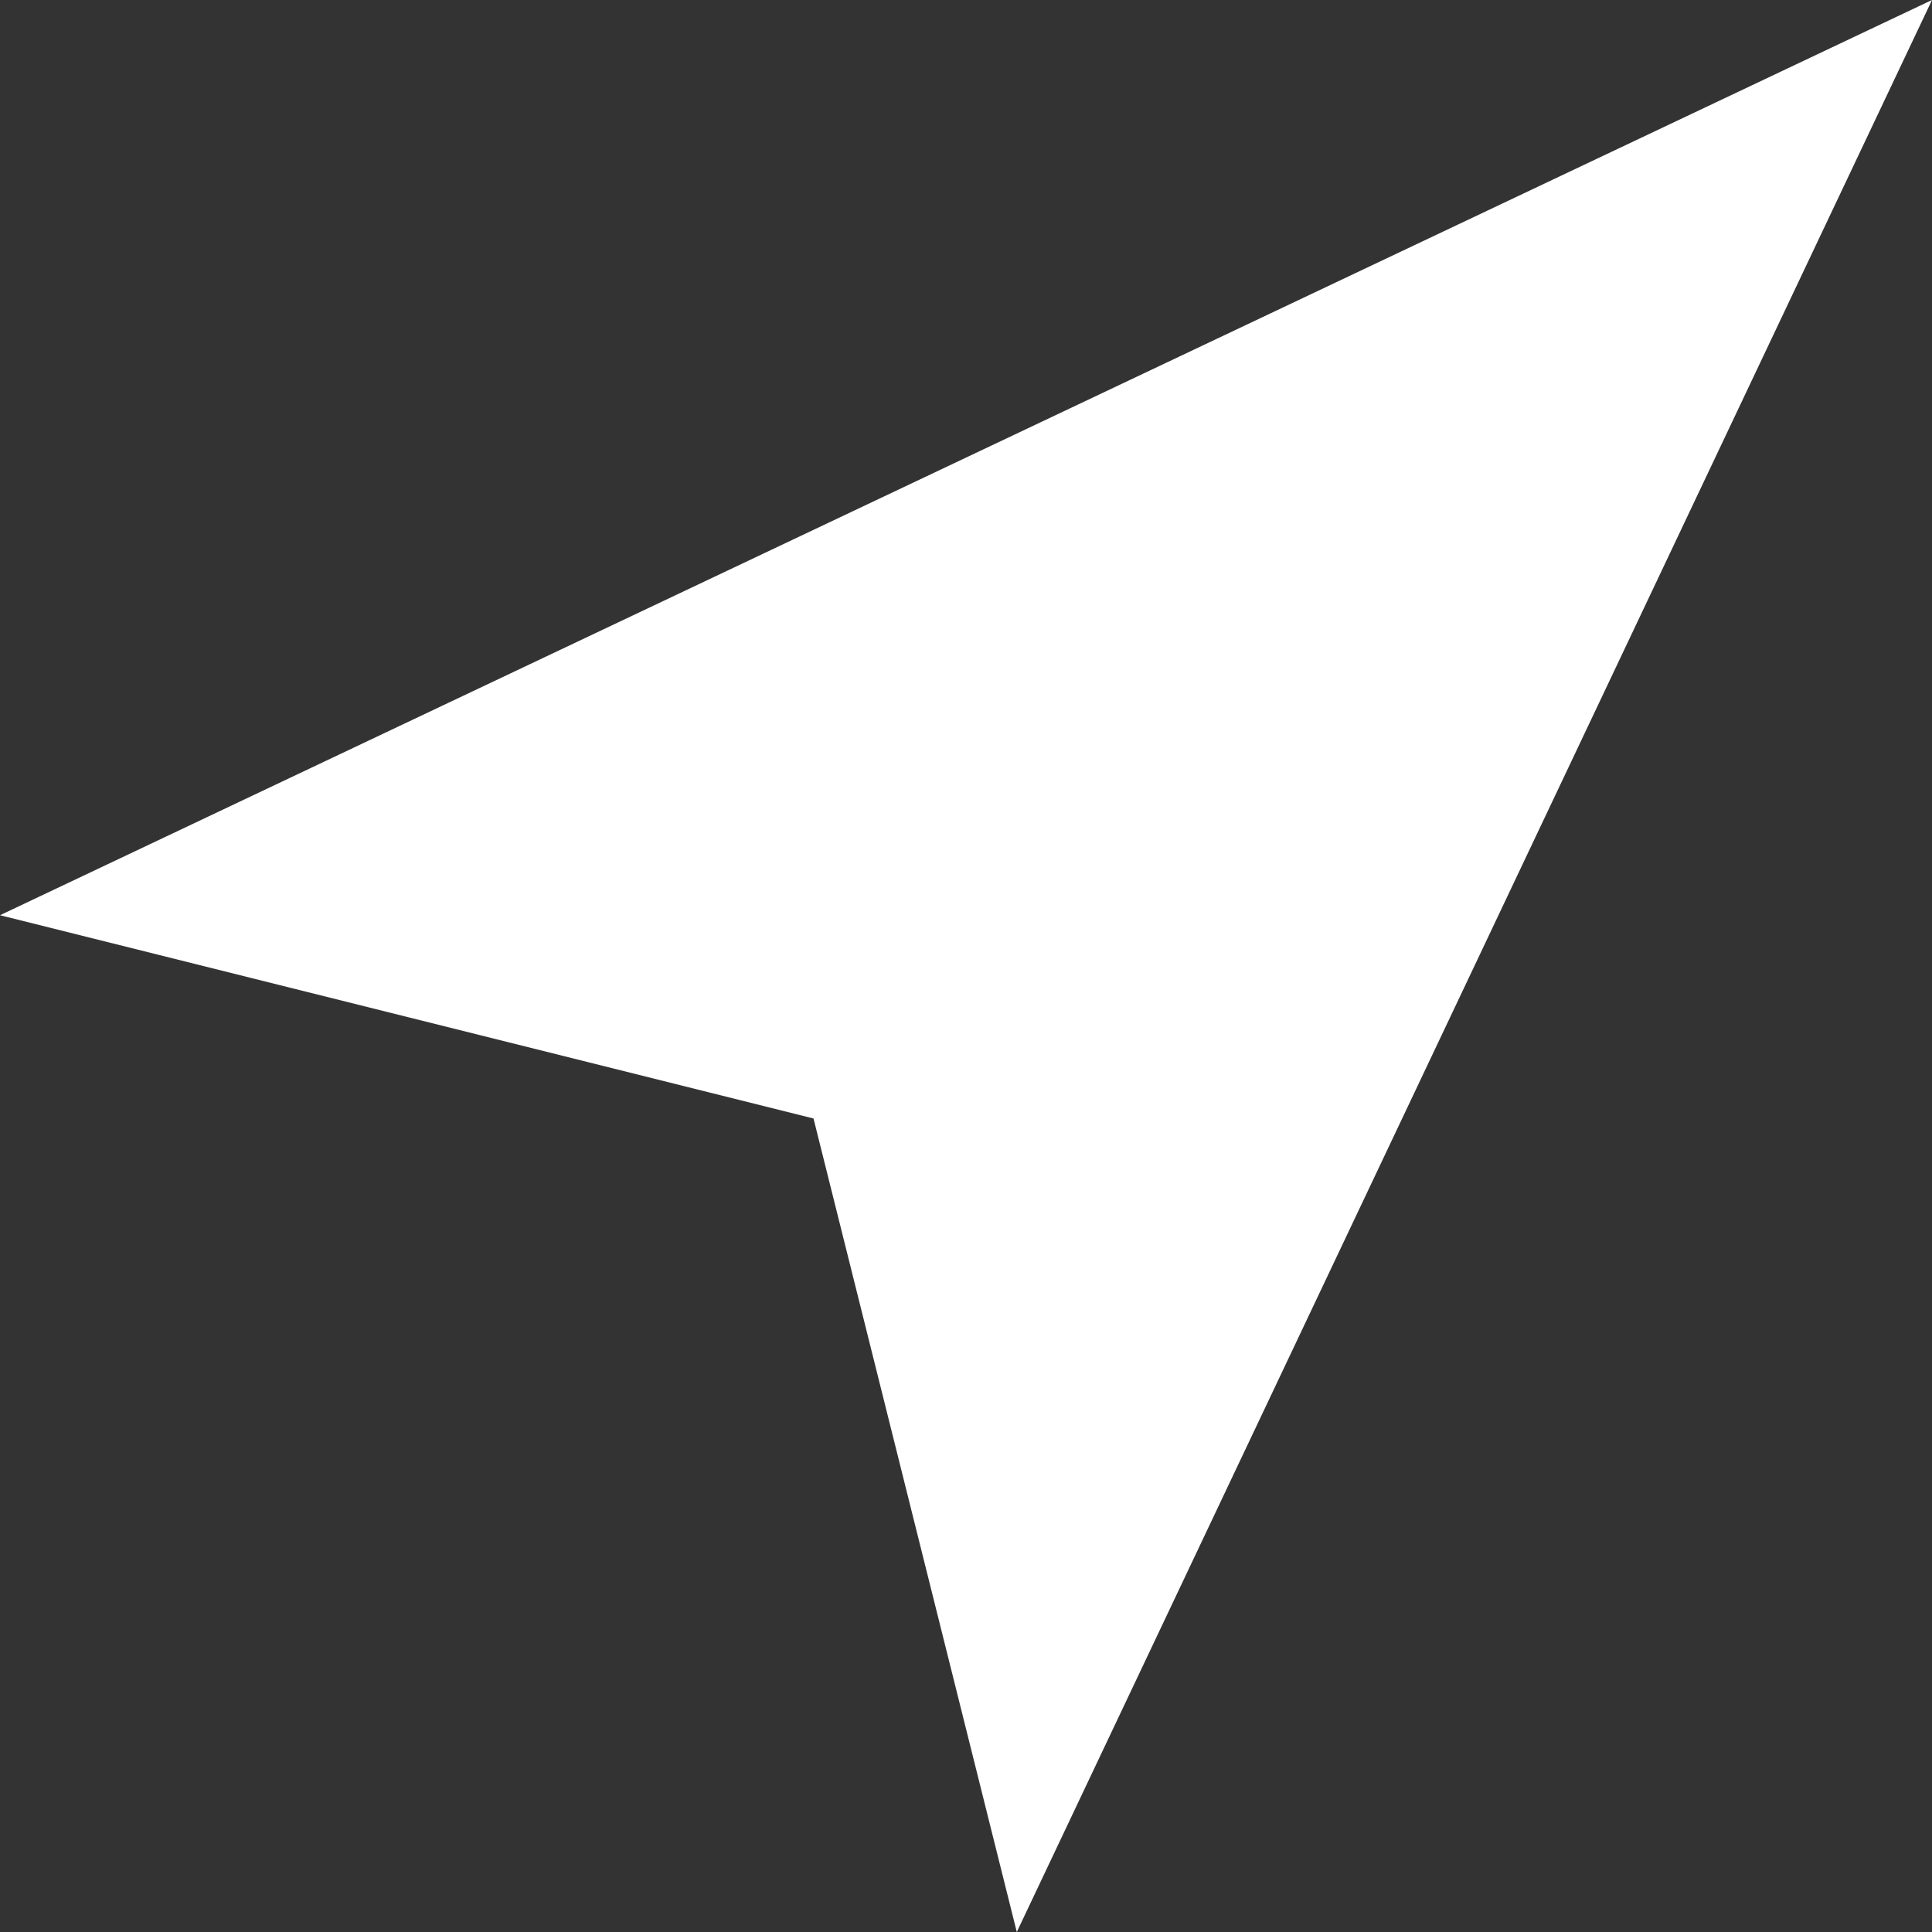 <svg width="14" height="14" viewBox="0 0 14 14" fill="none" xmlns="http://www.w3.org/2000/svg">
<rect x="0" y="0" width="14" height="14" fill="#333333" stroke="none"/>
<path d="M0 6.632L14 0L7.368 14L5.895 8.105L0 6.632Z" fill="white"/>
</svg>
